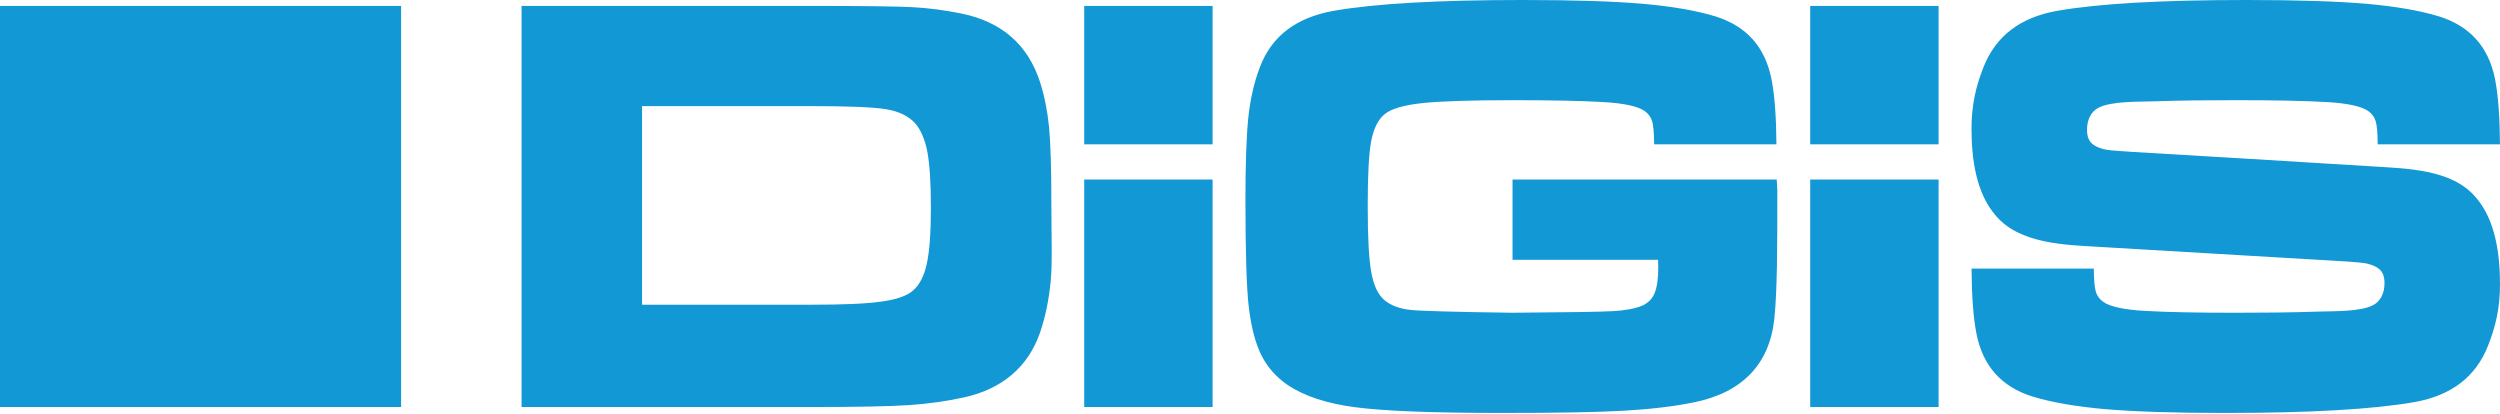 <?xml version="1.0" encoding="UTF-8"?> <svg xmlns="http://www.w3.org/2000/svg" width="187" height="31" viewBox="0 0 187 31" fill="none"><path fill-rule="evenodd" clip-rule="evenodd" d="M113.138 13.43H132.898C132.928 13.911 132.944 14.186 132.944 14.239C132.944 18.479 132.94 21.667 132.724 23.806C132.37 27.265 130.295 29.365 126.725 30.092C125.187 30.408 123.423 30.611 121.436 30.723C119.454 30.837 116.424 30.889 112.351 30.889C107.188 30.889 103.541 30.745 101.404 30.466C99.266 30.19 97.57 29.635 96.325 28.803C95.478 28.224 94.826 27.496 94.367 26.605C93.916 25.703 93.602 24.526 93.421 23.063C93.248 21.697 93.159 19.003 93.159 14.968C93.159 12.228 93.233 10.166 93.376 8.771C93.527 7.384 93.812 6.137 94.238 5.033C95.102 2.717 96.94 1.313 99.754 0.81C102.83 0.271 107.557 0 113.933 0C117.714 0 120.701 0.097 122.899 0.285C125.097 0.48 126.904 0.796 128.33 1.231C130.626 1.952 132.021 3.503 132.501 5.891C132.742 7.083 132.861 8.718 132.877 10.796H123.732C123.724 9.949 123.671 9.371 123.581 9.071C123.49 8.771 123.313 8.516 123.034 8.313C122.516 7.946 121.45 7.714 119.822 7.629C118.283 7.541 116.056 7.494 113.138 7.494C109.972 7.494 107.713 7.57 106.364 7.714C105.006 7.863 104.075 8.133 103.581 8.531C103.084 8.936 102.748 9.611 102.568 10.542C102.394 11.472 102.305 13.062 102.305 15.32C102.305 17.856 102.394 19.343 102.568 20.348C102.748 21.352 103.076 22.058 103.581 22.471C104.075 22.868 104.727 23.101 105.523 23.183C106.327 23.266 108.846 23.333 113.093 23.394C117.257 23.363 119.784 23.325 120.678 23.273C121.571 23.22 122.29 23.085 122.831 22.868C123.266 22.672 123.581 22.366 123.761 21.931C123.948 21.495 124.038 20.85 124.038 19.98C124.038 19.852 124.03 19.86 124.023 19.431H113.138V13.43ZM145.007 13.43V30.445H135.403V13.43H145.007ZM135.403 0.443H145.007V10.796H135.403V0.443ZM187 21.235C187.006 23.053 186.658 24.459 186.108 25.854C185.2 28.155 183.409 29.574 180.594 30.078C177.518 30.617 172.791 30.889 166.414 30.889C162.634 30.889 159.647 30.791 157.448 30.603C155.251 30.408 153.443 30.092 152.017 29.657C149.722 28.936 148.327 27.385 147.847 24.998C147.607 23.806 147.487 22.17 147.472 20.092H156.617C156.625 20.94 156.676 21.516 156.767 21.817C156.858 22.118 157.037 22.372 157.315 22.575C157.833 22.942 158.896 23.175 160.525 23.258C162.063 23.348 164.291 23.394 167.209 23.394C169.231 23.394 171.285 23.379 173.418 23.306C174.54 23.268 176.55 23.332 177.518 22.821C178.064 22.533 178.385 21.909 178.36 21.102C178.332 20.226 177.873 19.938 177.09 19.725C176.843 19.657 176.073 19.589 174.929 19.523C168.992 19.178 163.064 18.829 157.126 18.473C154.558 18.32 151.092 18.269 149.292 16.139C147.789 14.425 147.474 11.835 147.469 9.654C147.464 7.835 147.811 6.428 148.361 5.033C149.268 2.733 151.062 1.313 153.876 0.81C156.951 0.271 161.678 0 168.054 0C171.836 0 174.823 0.097 177.021 0.285C179.219 0.48 181.027 0.796 182.452 1.231C184.749 1.952 186.142 3.503 186.623 5.891C186.862 7.083 186.983 8.718 186.999 10.796H177.853C177.845 9.949 177.794 9.371 177.703 9.071C177.613 8.771 177.434 8.516 177.156 8.313C176.637 7.946 175.572 7.714 173.944 7.629C172.406 7.541 170.179 7.494 167.26 7.494C165.24 7.494 163.184 7.508 161.052 7.581C159.929 7.619 157.92 7.557 156.952 8.066C156.406 8.355 156.085 8.978 156.111 9.787C156.139 10.662 156.596 10.95 157.378 11.164C157.627 11.233 158.396 11.298 159.541 11.365C165.513 11.711 171.441 12.076 177.361 12.44C179.925 12.607 183.377 12.62 185.178 14.749C186.68 16.462 186.994 19.053 187 21.235ZM90.703 13.43V30.445H81.099V13.43H90.703ZM81.099 0.443H90.703V10.796H81.099V0.443ZM48.025 22.793H60.748C63.097 22.793 64.821 22.718 65.924 22.559C67.035 22.41 67.815 22.14 68.265 21.757C68.768 21.337 69.121 20.662 69.323 19.74C69.526 18.815 69.631 17.421 69.631 15.562C69.631 13.7 69.542 12.305 69.368 11.367C69.188 10.428 68.881 9.708 68.446 9.214C67.943 8.674 67.224 8.32 66.278 8.17C65.333 8.013 63.464 7.938 60.666 7.938H48.025V22.793ZM39.013 30.445V0.443H60.666C64.499 0.443 67.012 0.474 68.197 0.533C69.392 0.594 70.629 0.751 71.918 1.013C74.921 1.628 76.878 3.331 77.786 6.115C78.124 7.165 78.349 8.298 78.47 9.506C78.581 10.721 78.641 12.543 78.641 14.99C78.641 17.676 78.729 19.701 78.587 21.083C78.452 22.463 78.188 23.716 77.806 24.841C76.914 27.474 74.921 29.102 72.138 29.718C70.831 30.009 69.435 30.205 67.957 30.304C66.479 30.401 64.056 30.445 60.688 30.445H39.013ZM0 30.445H30.002V0.443H0V30.445Z" fill="#1298D5"></path></svg> 